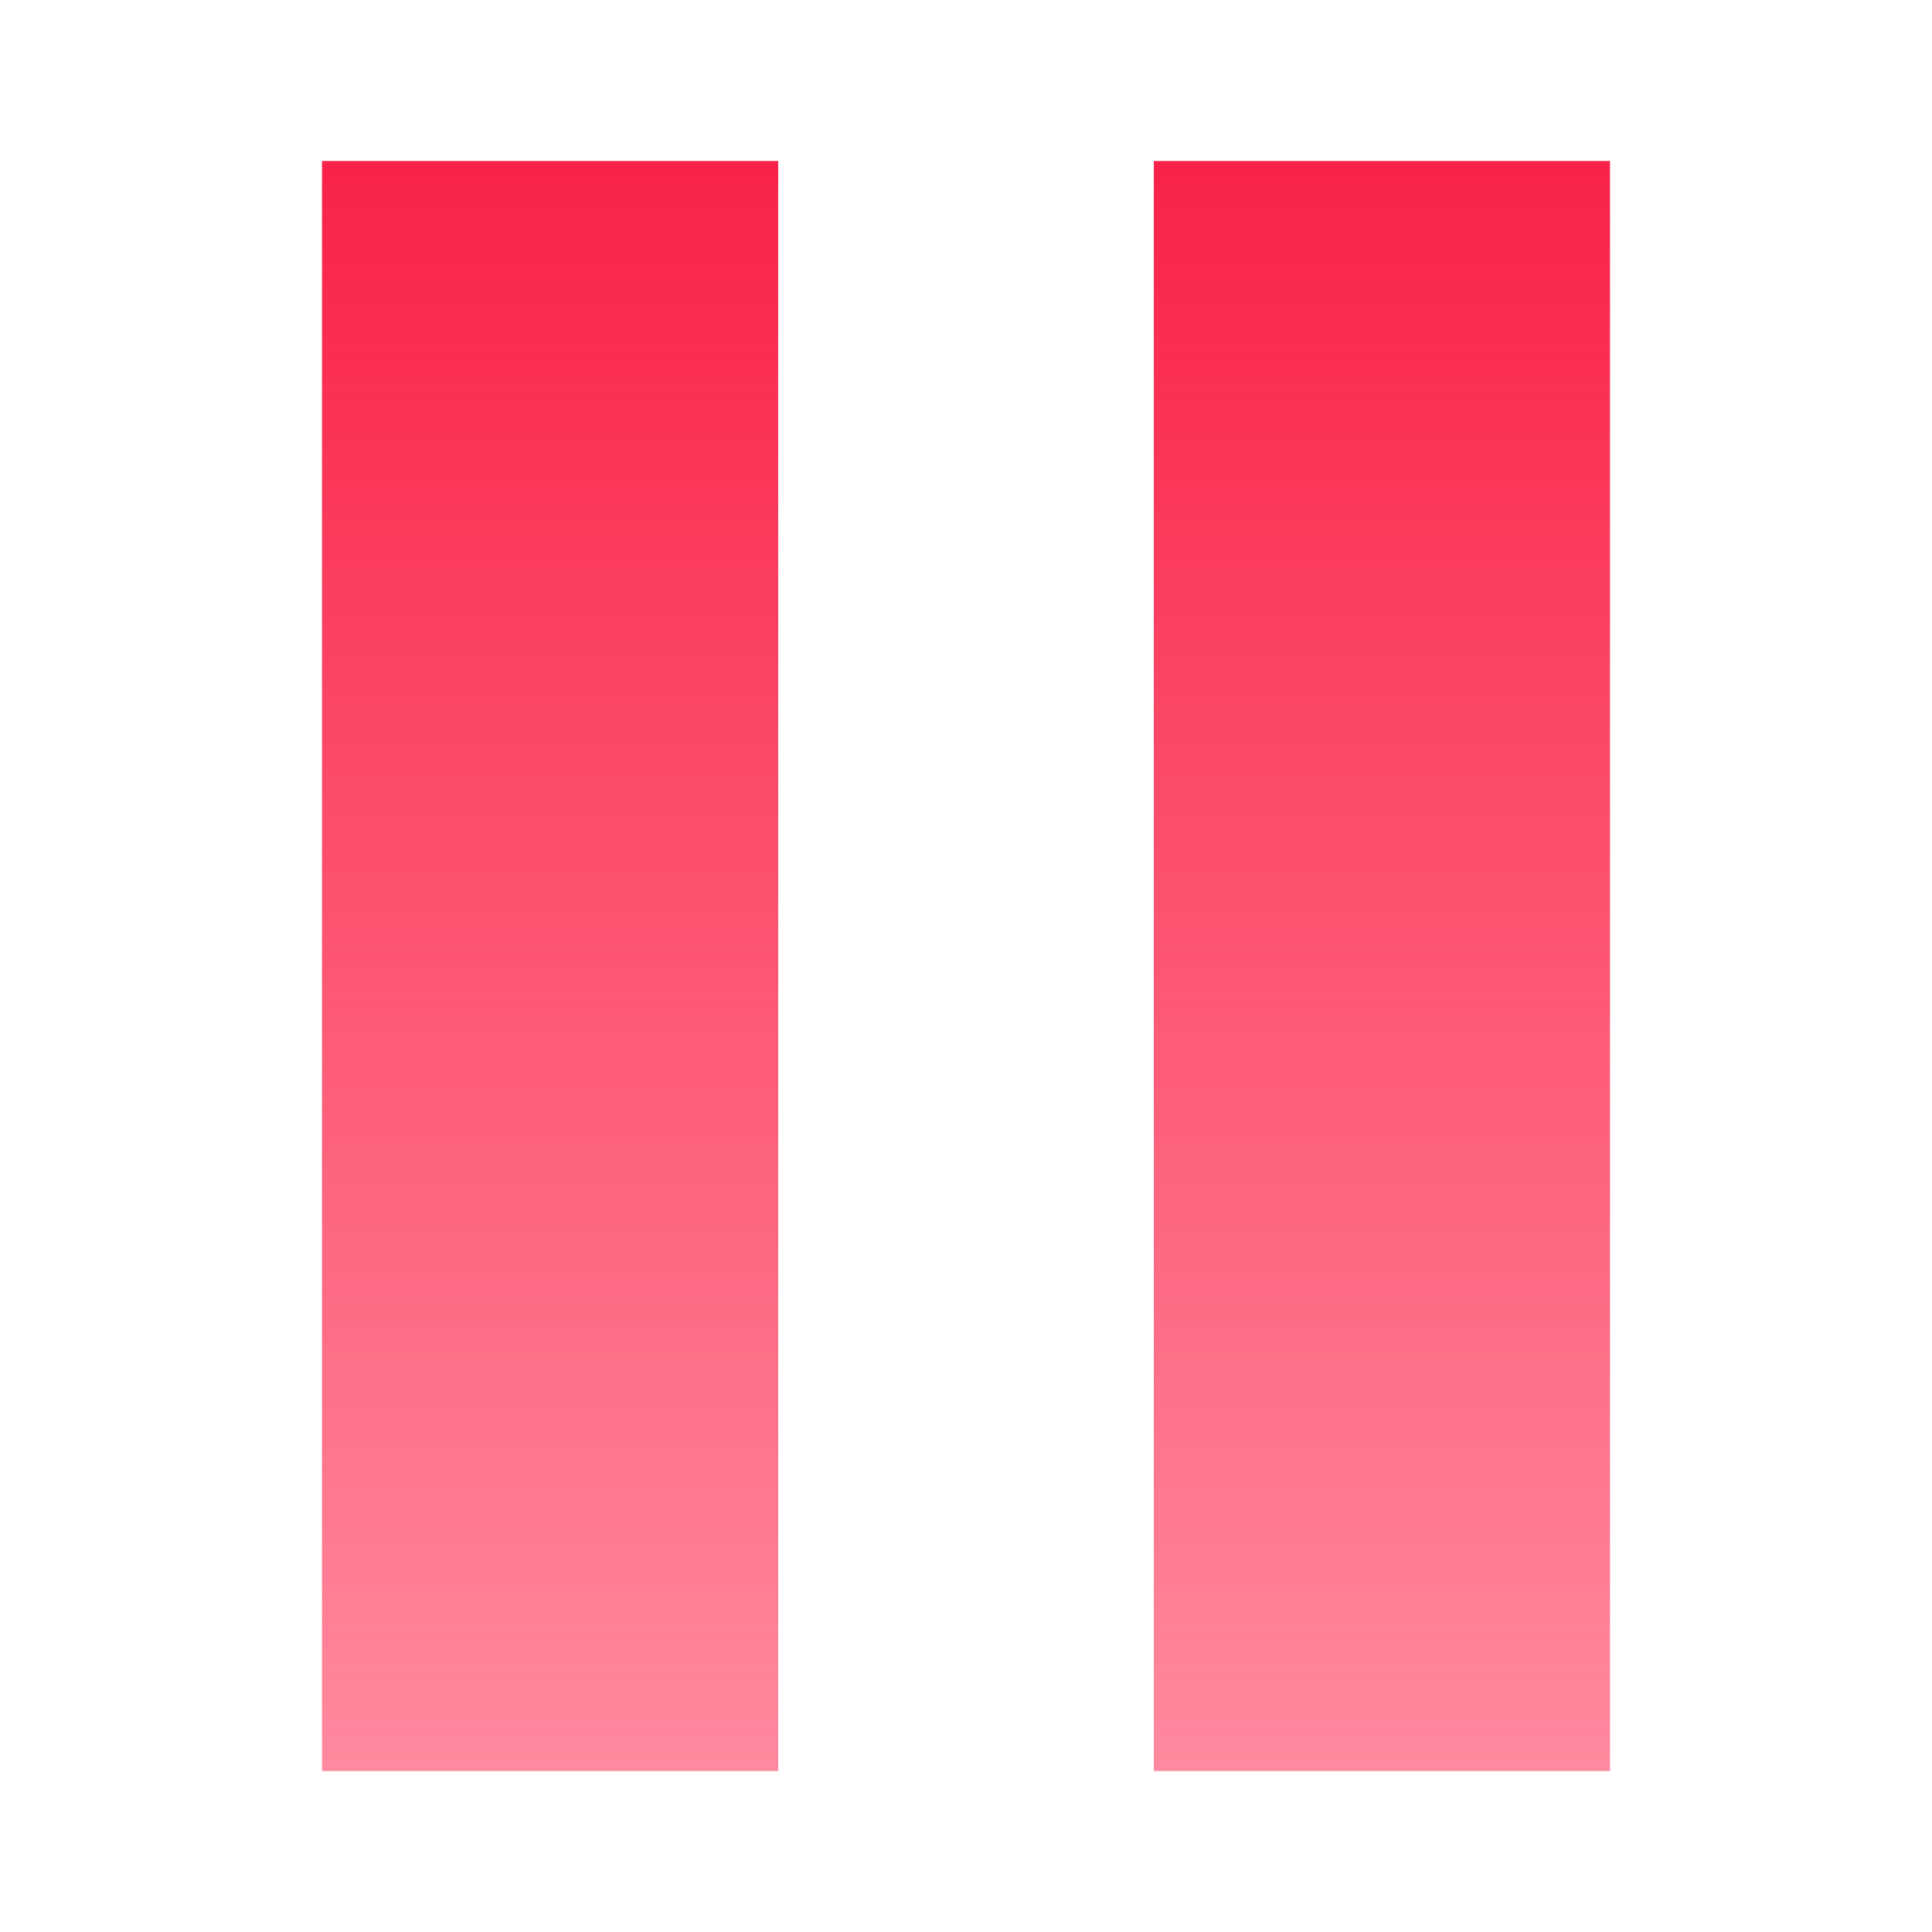 <svg width="24" height="24" viewBox="0 0 24 24" fill="none" xmlns="http://www.w3.org/2000/svg">
<path d="M4 22H9.667V2H4V22ZM14.333 2V22H20V2H14.333Z" fill="url(#paint0_linear)"/>
<defs>
<linearGradient id="paint0_linear" x1="12" y1="2" x2="12" y2="22" gradientUnits="userSpaceOnUse">
<stop stop-color="#F92248"/>
<stop offset="1" stop-color="#FF254C" stop-opacity="0.54"/>
</linearGradient>
</defs>
</svg>
